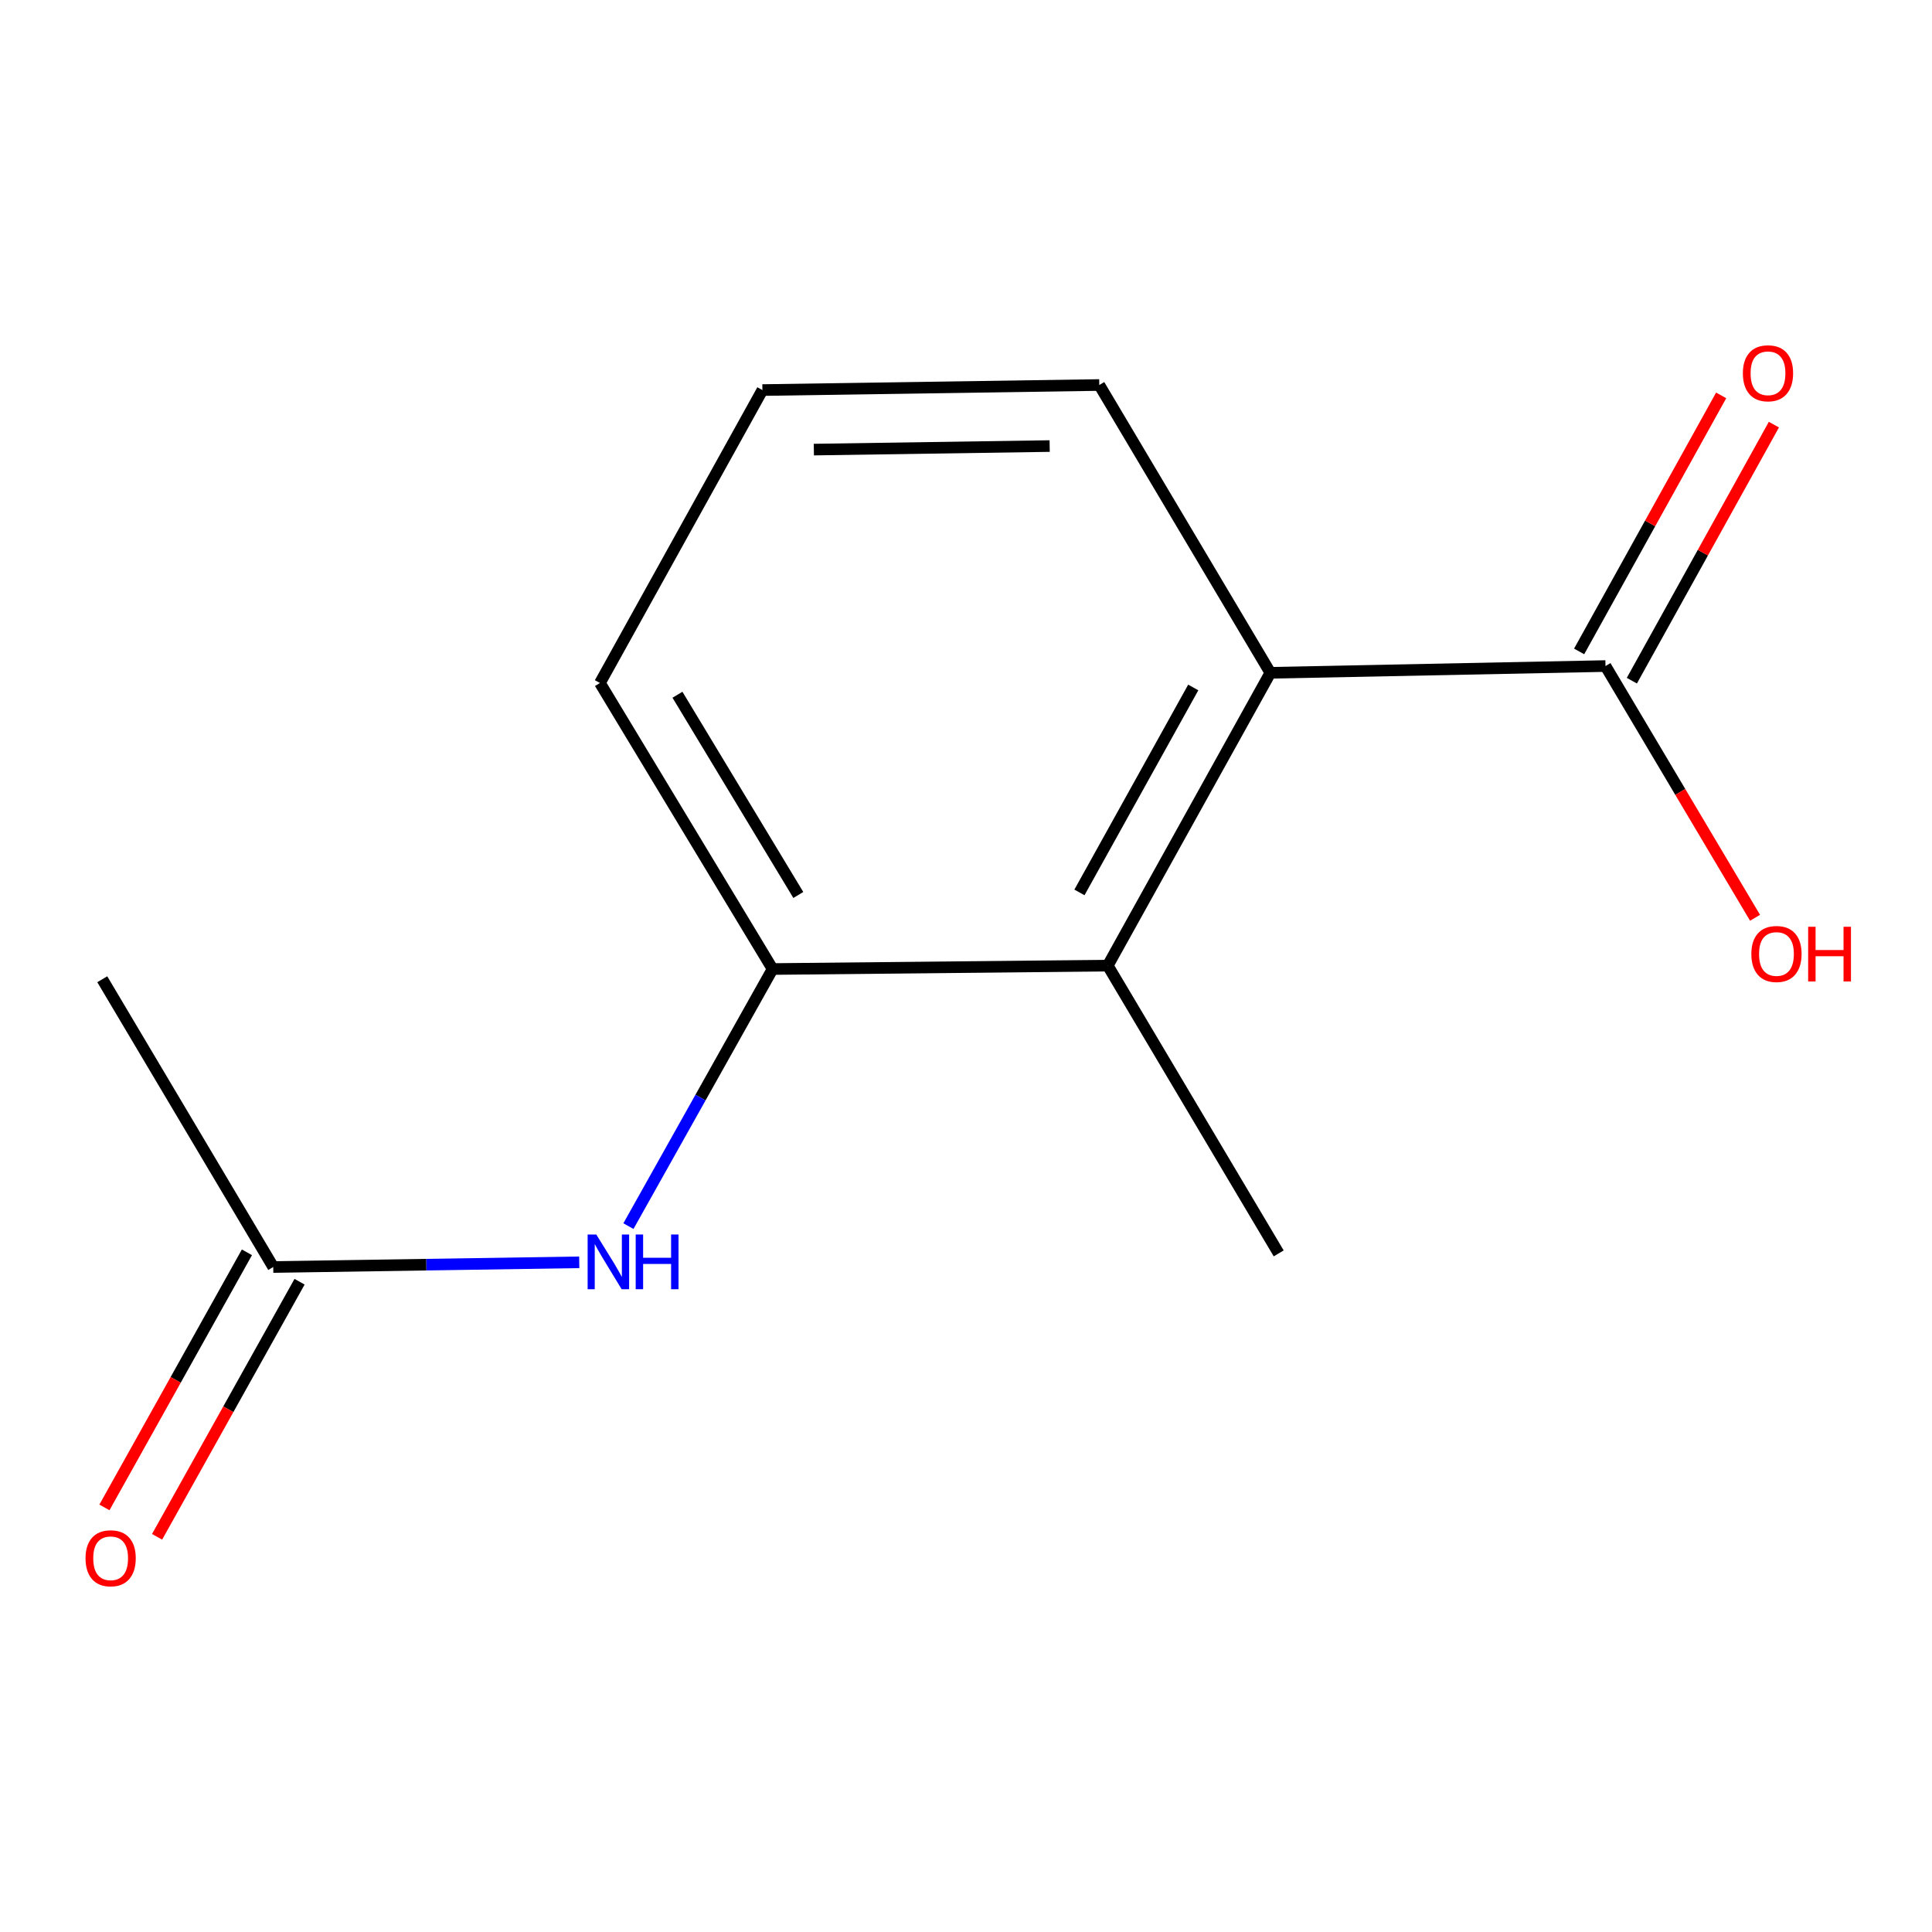 <?xml version='1.0' encoding='iso-8859-1'?>
<svg version='1.1' baseProfile='full'
              xmlns='http://www.w3.org/2000/svg'
                      xmlns:rdkit='http://www.rdkit.org/xml'
                      xmlns:xlink='http://www.w3.org/1999/xlink'
                  xml:space='preserve'
width='1000px' height='1000px' viewBox='0 0 1000 1000'>
<!-- END OF HEADER -->
<rect style='opacity:1.0;fill:#FFFFFF;stroke:none' width='1000' height='1000' x='0' y='0'> </rect>
<path class='bond-0' d='M 573.375,499.8 L 657.534,348.248' style='fill:none;fill-rule:evenodd;stroke:#000000;stroke-width:6px;stroke-linecap:butt;stroke-linejoin:miter;stroke-opacity:1' />
<path class='bond-0' d='M 558.714,461.916 L 617.626,355.829' style='fill:none;fill-rule:evenodd;stroke:#000000;stroke-width:6px;stroke-linecap:butt;stroke-linejoin:miter;stroke-opacity:1' />
<path class='bond-1' d='M 573.375,499.8 L 399.89,501.569' style='fill:none;fill-rule:evenodd;stroke:#000000;stroke-width:6px;stroke-linecap:butt;stroke-linejoin:miter;stroke-opacity:1' />
<path class='bond-10' d='M 573.375,499.8 L 661.851,648.752' style='fill:none;fill-rule:evenodd;stroke:#000000;stroke-width:6px;stroke-linecap:butt;stroke-linejoin:miter;stroke-opacity:1' />
<path class='bond-2' d='M 657.534,348.248 L 831.001,344.745' style='fill:none;fill-rule:evenodd;stroke:#000000;stroke-width:6px;stroke-linecap:butt;stroke-linejoin:miter;stroke-opacity:1' />
<path class='bond-8' d='M 657.534,348.248 L 568.988,199.279' style='fill:none;fill-rule:evenodd;stroke:#000000;stroke-width:6px;stroke-linecap:butt;stroke-linejoin:miter;stroke-opacity:1' />
<path class='bond-3' d='M 399.89,501.569 L 362.582,568.101' style='fill:none;fill-rule:evenodd;stroke:#000000;stroke-width:6px;stroke-linecap:butt;stroke-linejoin:miter;stroke-opacity:1' />
<path class='bond-3' d='M 362.582,568.101 L 325.274,634.634' style='fill:none;fill-rule:evenodd;stroke:#0000FF;stroke-width:6px;stroke-linecap:butt;stroke-linejoin:miter;stroke-opacity:1' />
<path class='bond-9' d='M 399.89,501.569 L 310.529,353.518' style='fill:none;fill-rule:evenodd;stroke:#000000;stroke-width:6px;stroke-linecap:butt;stroke-linejoin:miter;stroke-opacity:1' />
<path class='bond-9' d='M 413.204,463.234 L 350.652,359.599' style='fill:none;fill-rule:evenodd;stroke:#000000;stroke-width:6px;stroke-linecap:butt;stroke-linejoin:miter;stroke-opacity:1' />
<path class='bond-5' d='M 844.647,352.315 L 881.404,286.051' style='fill:none;fill-rule:evenodd;stroke:#000000;stroke-width:6px;stroke-linecap:butt;stroke-linejoin:miter;stroke-opacity:1' />
<path class='bond-5' d='M 881.404,286.051 L 918.162,219.788' style='fill:none;fill-rule:evenodd;stroke:#FF0000;stroke-width:6px;stroke-linecap:butt;stroke-linejoin:miter;stroke-opacity:1' />
<path class='bond-5' d='M 817.356,337.176 L 854.113,270.913' style='fill:none;fill-rule:evenodd;stroke:#000000;stroke-width:6px;stroke-linecap:butt;stroke-linejoin:miter;stroke-opacity:1' />
<path class='bond-5' d='M 854.113,270.913 L 890.871,204.649' style='fill:none;fill-rule:evenodd;stroke:#FF0000;stroke-width:6px;stroke-linecap:butt;stroke-linejoin:miter;stroke-opacity:1' />
<path class='bond-7' d='M 831.001,344.745 L 869.708,409.896' style='fill:none;fill-rule:evenodd;stroke:#000000;stroke-width:6px;stroke-linecap:butt;stroke-linejoin:miter;stroke-opacity:1' />
<path class='bond-7' d='M 869.708,409.896 L 908.414,475.046' style='fill:none;fill-rule:evenodd;stroke:#FF0000;stroke-width:6px;stroke-linecap:butt;stroke-linejoin:miter;stroke-opacity:1' />
<path class='bond-4' d='M 299.821,653.37 L 220.626,654.589' style='fill:none;fill-rule:evenodd;stroke:#0000FF;stroke-width:6px;stroke-linecap:butt;stroke-linejoin:miter;stroke-opacity:1' />
<path class='bond-4' d='M 220.626,654.589 L 141.43,655.808' style='fill:none;fill-rule:evenodd;stroke:#000000;stroke-width:6px;stroke-linecap:butt;stroke-linejoin:miter;stroke-opacity:1' />
<path class='bond-6' d='M 127.807,648.199 L 90.932,714.216' style='fill:none;fill-rule:evenodd;stroke:#000000;stroke-width:6px;stroke-linecap:butt;stroke-linejoin:miter;stroke-opacity:1' />
<path class='bond-6' d='M 90.932,714.216 L 54.057,780.232' style='fill:none;fill-rule:evenodd;stroke:#FF0000;stroke-width:6px;stroke-linecap:butt;stroke-linejoin:miter;stroke-opacity:1' />
<path class='bond-6' d='M 155.054,663.418 L 118.178,729.435' style='fill:none;fill-rule:evenodd;stroke:#000000;stroke-width:6px;stroke-linecap:butt;stroke-linejoin:miter;stroke-opacity:1' />
<path class='bond-6' d='M 118.178,729.435 L 81.303,795.451' style='fill:none;fill-rule:evenodd;stroke:#FF0000;stroke-width:6px;stroke-linecap:butt;stroke-linejoin:miter;stroke-opacity:1' />
<path class='bond-12' d='M 141.43,655.808 L 52.937,506.857' style='fill:none;fill-rule:evenodd;stroke:#000000;stroke-width:6px;stroke-linecap:butt;stroke-linejoin:miter;stroke-opacity:1' />
<path class='bond-13' d='M 568.988,199.279 L 394.619,201.897' style='fill:none;fill-rule:evenodd;stroke:#000000;stroke-width:6px;stroke-linecap:butt;stroke-linejoin:miter;stroke-opacity:1' />
<path class='bond-13' d='M 543.301,230.877 L 421.243,232.709' style='fill:none;fill-rule:evenodd;stroke:#000000;stroke-width:6px;stroke-linecap:butt;stroke-linejoin:miter;stroke-opacity:1' />
<path class='bond-11' d='M 310.529,353.518 L 394.619,201.897' style='fill:none;fill-rule:evenodd;stroke:#000000;stroke-width:6px;stroke-linecap:butt;stroke-linejoin:miter;stroke-opacity:1' />
<path  class='atom-4' d='M 308.638 638.978
L 317.918 653.978
Q 318.838 655.458, 320.318 658.138
Q 321.798 660.818, 321.878 660.978
L 321.878 638.978
L 325.638 638.978
L 325.638 667.298
L 321.758 667.298
L 311.798 650.898
Q 310.638 648.978, 309.398 646.778
Q 308.198 644.578, 307.838 643.898
L 307.838 667.298
L 304.158 667.298
L 304.158 638.978
L 308.638 638.978
' fill='#0000FF'/>
<path  class='atom-4' d='M 329.038 638.978
L 332.878 638.978
L 332.878 651.018
L 347.358 651.018
L 347.358 638.978
L 351.198 638.978
L 351.198 667.298
L 347.358 667.298
L 347.358 654.218
L 332.878 654.218
L 332.878 667.298
L 329.038 667.298
L 329.038 638.978
' fill='#0000FF'/>
<path  class='atom-6' d='M 902.109 193.204
Q 902.109 186.404, 905.469 182.604
Q 908.829 178.804, 915.109 178.804
Q 921.389 178.804, 924.749 182.604
Q 928.109 186.404, 928.109 193.204
Q 928.109 200.084, 924.709 204.004
Q 921.309 207.884, 915.109 207.884
Q 908.869 207.884, 905.469 204.004
Q 902.109 200.124, 902.109 193.204
M 915.109 204.684
Q 919.429 204.684, 921.749 201.804
Q 924.109 198.884, 924.109 193.204
Q 924.109 187.644, 921.749 184.844
Q 919.429 182.004, 915.109 182.004
Q 910.789 182.004, 908.429 184.804
Q 906.109 187.604, 906.109 193.204
Q 906.109 198.924, 908.429 201.804
Q 910.789 204.684, 915.109 204.684
' fill='#FF0000'/>
<path  class='atom-7' d='M 44.271 806.556
Q 44.271 799.756, 47.631 795.956
Q 50.991 792.156, 57.271 792.156
Q 63.551 792.156, 66.911 795.956
Q 70.271 799.756, 70.271 806.556
Q 70.271 813.436, 66.871 817.356
Q 63.471 821.236, 57.271 821.236
Q 51.031 821.236, 47.631 817.356
Q 44.271 813.476, 44.271 806.556
M 57.271 818.036
Q 61.591 818.036, 63.911 815.156
Q 66.271 812.236, 66.271 806.556
Q 66.271 800.996, 63.911 798.196
Q 61.591 795.356, 57.271 795.356
Q 52.951 795.356, 50.591 798.156
Q 48.271 800.956, 48.271 806.556
Q 48.271 812.276, 50.591 815.156
Q 52.951 818.036, 57.271 818.036
' fill='#FF0000'/>
<path  class='atom-8' d='M 906.495 493.777
Q 906.495 486.977, 909.855 483.177
Q 913.215 479.377, 919.495 479.377
Q 925.775 479.377, 929.135 483.177
Q 932.495 486.977, 932.495 493.777
Q 932.495 500.657, 929.095 504.577
Q 925.695 508.457, 919.495 508.457
Q 913.255 508.457, 909.855 504.577
Q 906.495 500.697, 906.495 493.777
M 919.495 505.257
Q 923.815 505.257, 926.135 502.377
Q 928.495 499.457, 928.495 493.777
Q 928.495 488.217, 926.135 485.417
Q 923.815 482.577, 919.495 482.577
Q 915.175 482.577, 912.815 485.377
Q 910.495 488.177, 910.495 493.777
Q 910.495 499.497, 912.815 502.377
Q 915.175 505.257, 919.495 505.257
' fill='#FF0000'/>
<path  class='atom-8' d='M 935.895 479.697
L 939.735 479.697
L 939.735 491.737
L 954.215 491.737
L 954.215 479.697
L 958.055 479.697
L 958.055 508.017
L 954.215 508.017
L 954.215 494.937
L 939.735 494.937
L 939.735 508.017
L 935.895 508.017
L 935.895 479.697
' fill='#FF0000'/>
</svg>
